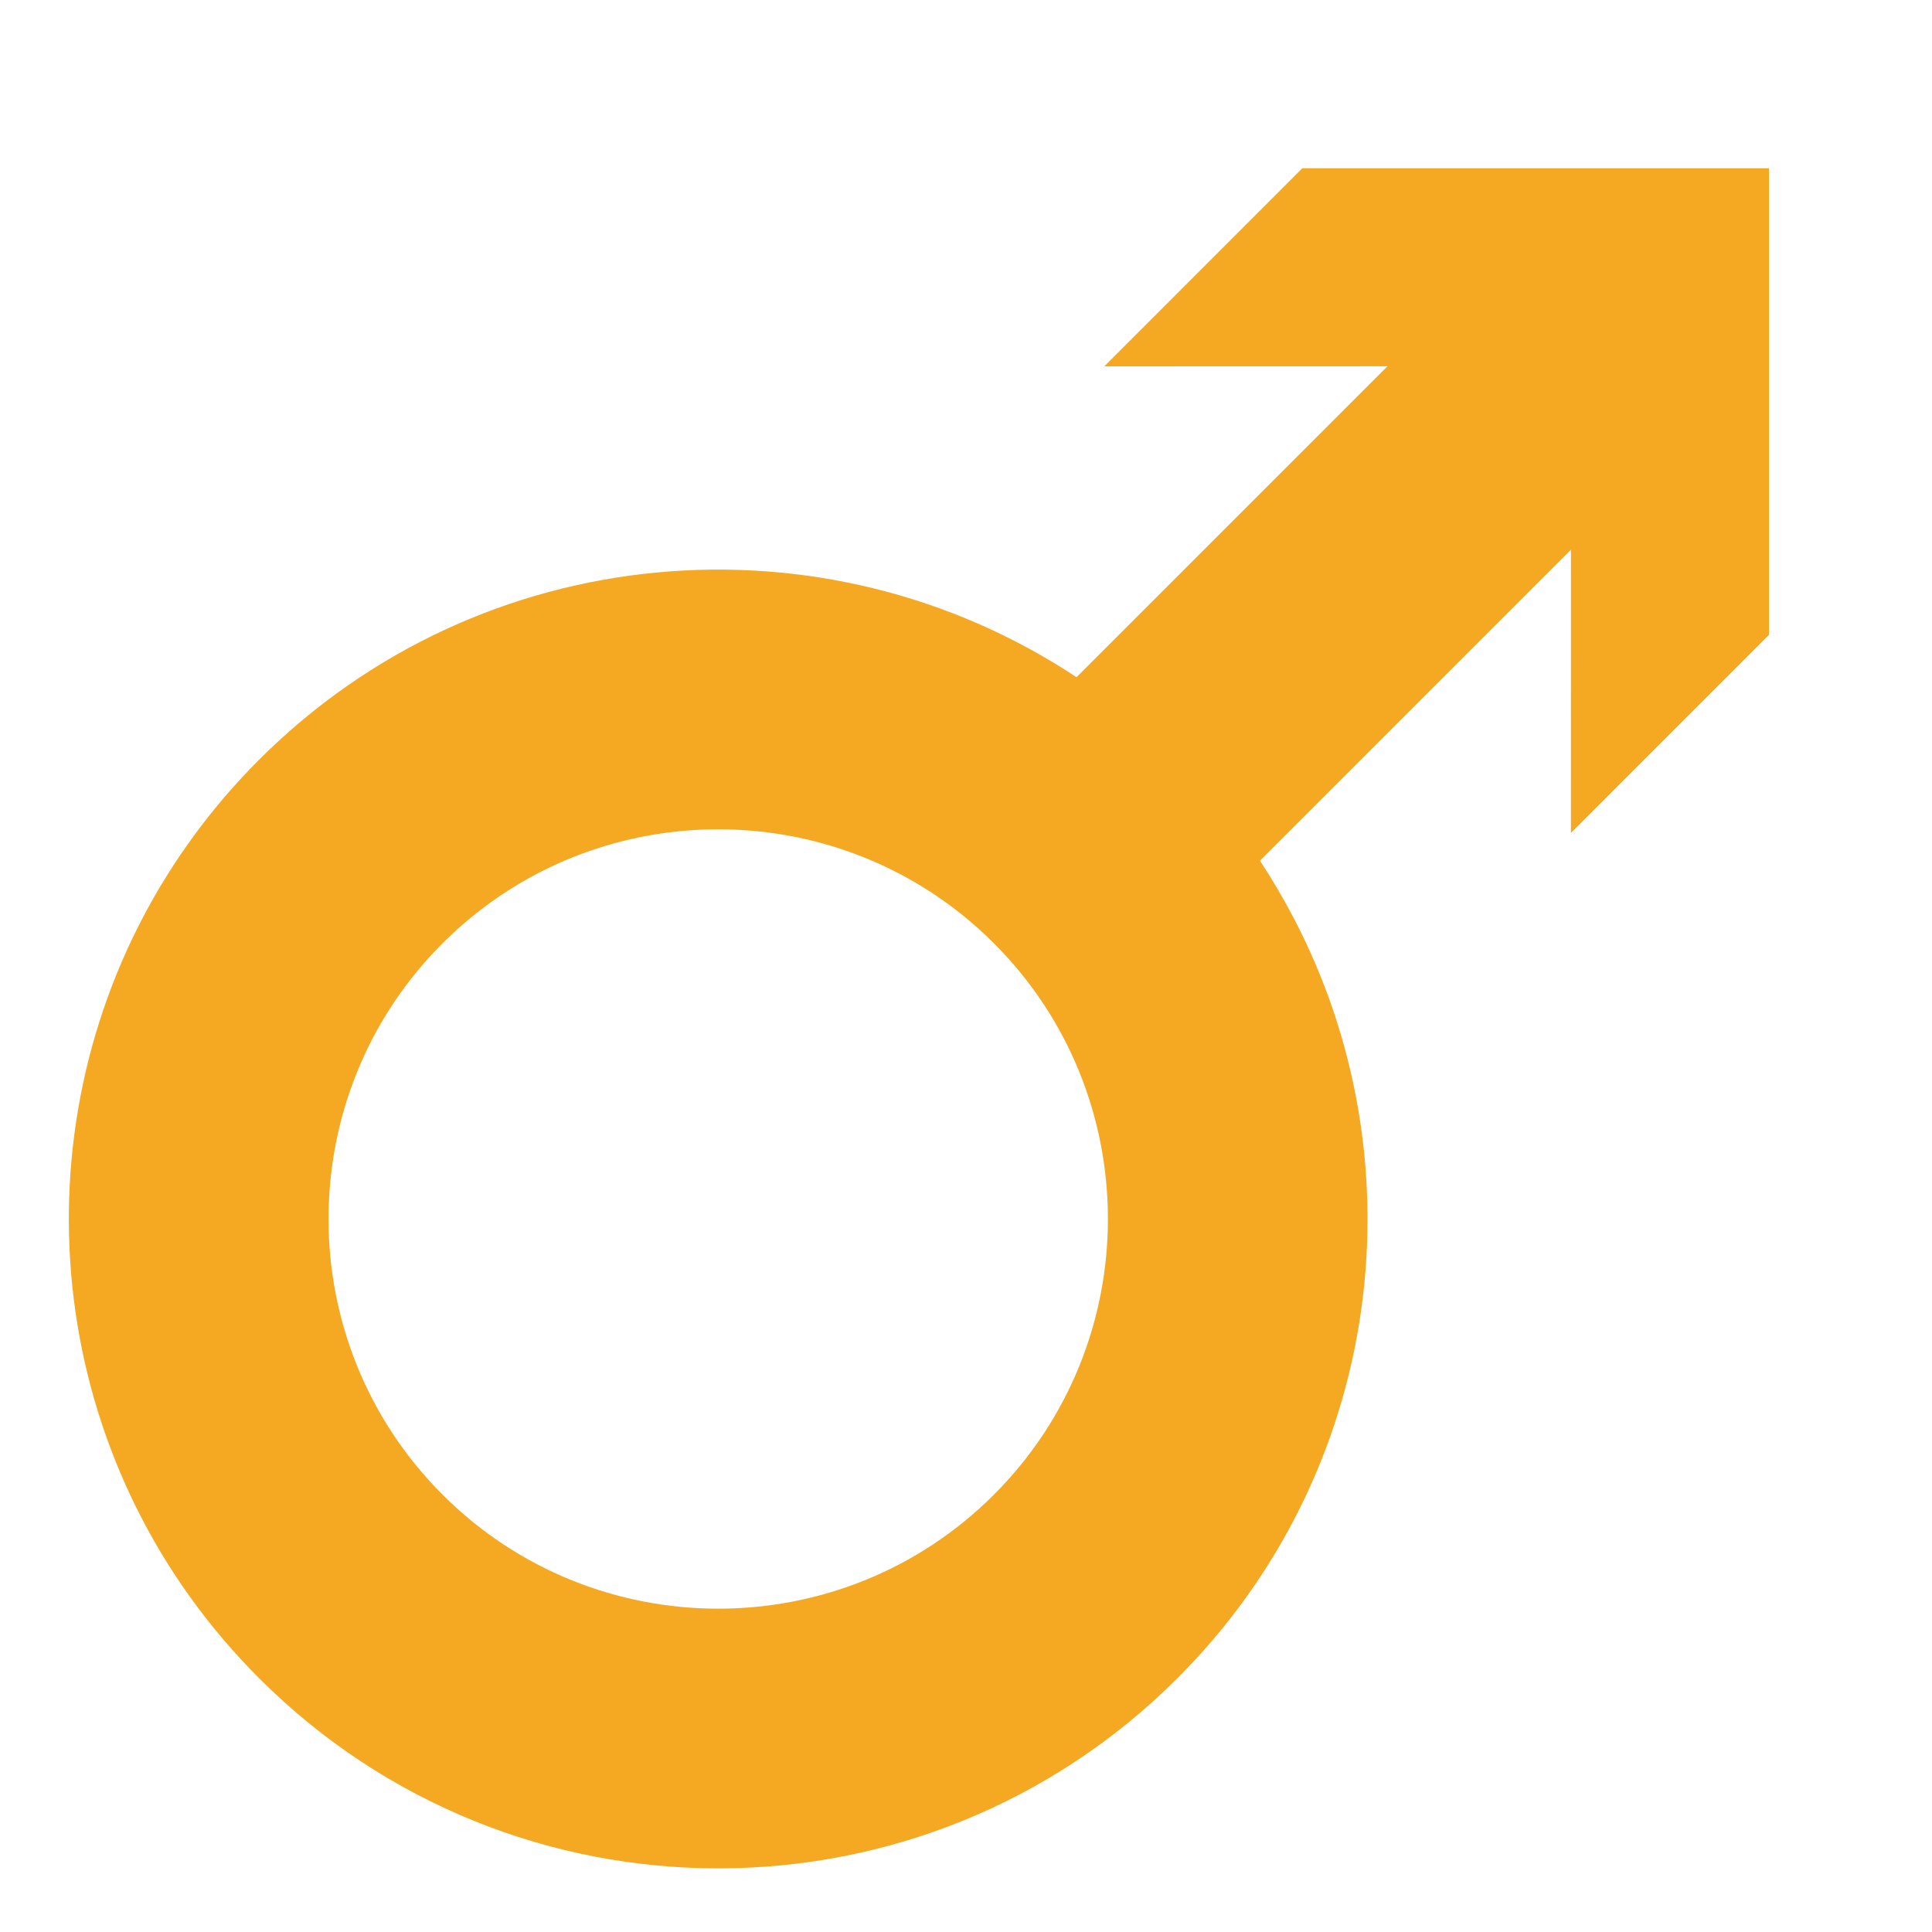 <?xml version="1.0" encoding="utf-8"?>
<!-- Generator: Adobe Illustrator 16.0.0, SVG Export Plug-In . SVG Version: 6.00 Build 0)  -->
<!DOCTYPE svg PUBLIC "-//W3C//DTD SVG 1.1//EN" "http://www.w3.org/Graphics/SVG/1.1/DTD/svg11.dtd">
<svg version="1.1" id="Layer_1" xmlns="http://www.w3.org/2000/svg" xmlns:xlink="http://www.w3.org/1999/xlink" x="0px" y="0px"
	 width="125px" height="125px" viewBox="0.25 63.75 125 125" enable-background="new 0.25 63.75 125 125" xml:space="preserve">
<g>
	<path fill="none" d="M28.883,160.453c9.835,9.838,25.839,9.838,35.675,0c9.834-9.834,9.834-25.838,0-35.672
		c-0.636-0.636-1.295-1.228-1.978-1.779H30.86c-0.682,0.552-1.343,1.144-1.979,1.779C19.047,134.615,19.047,150.619,28.883,160.453z
		"/>
	<path fill="#F5A923" d="M84.511,74.634L71.695,87.453l18.324-0.005l-20.121,20.118c-16.312-10.813-38.511-9.033-52.889,5.342
		c-3.055,3.056-5.539,6.465-7.457,10.094l0,0c-8.381,15.867-5.896,35.971,7.458,49.326c16.407,16.408,43.013,16.408,59.421,0
		c13.354-13.355,15.829-33.46,7.445-49.326h-0.002c-0.64-1.213-1.336-2.404-2.105-3.563l20.121-20.12l-0.002,18.324l12.815-12.818
		V74.634H84.511z M64.556,160.453c-9.834,9.838-25.838,9.838-35.674,0c-9.835-9.834-9.835-25.838,0-35.672
		c0.635-0.636,1.295-1.227,1.978-1.779l0,0c9.214-7.462,22.503-7.462,31.719,0h0.001c0.682,0.553,1.342,1.144,1.976,1.779
		C74.391,134.615,74.391,150.619,64.556,160.453z"/>
</g>
</svg>
